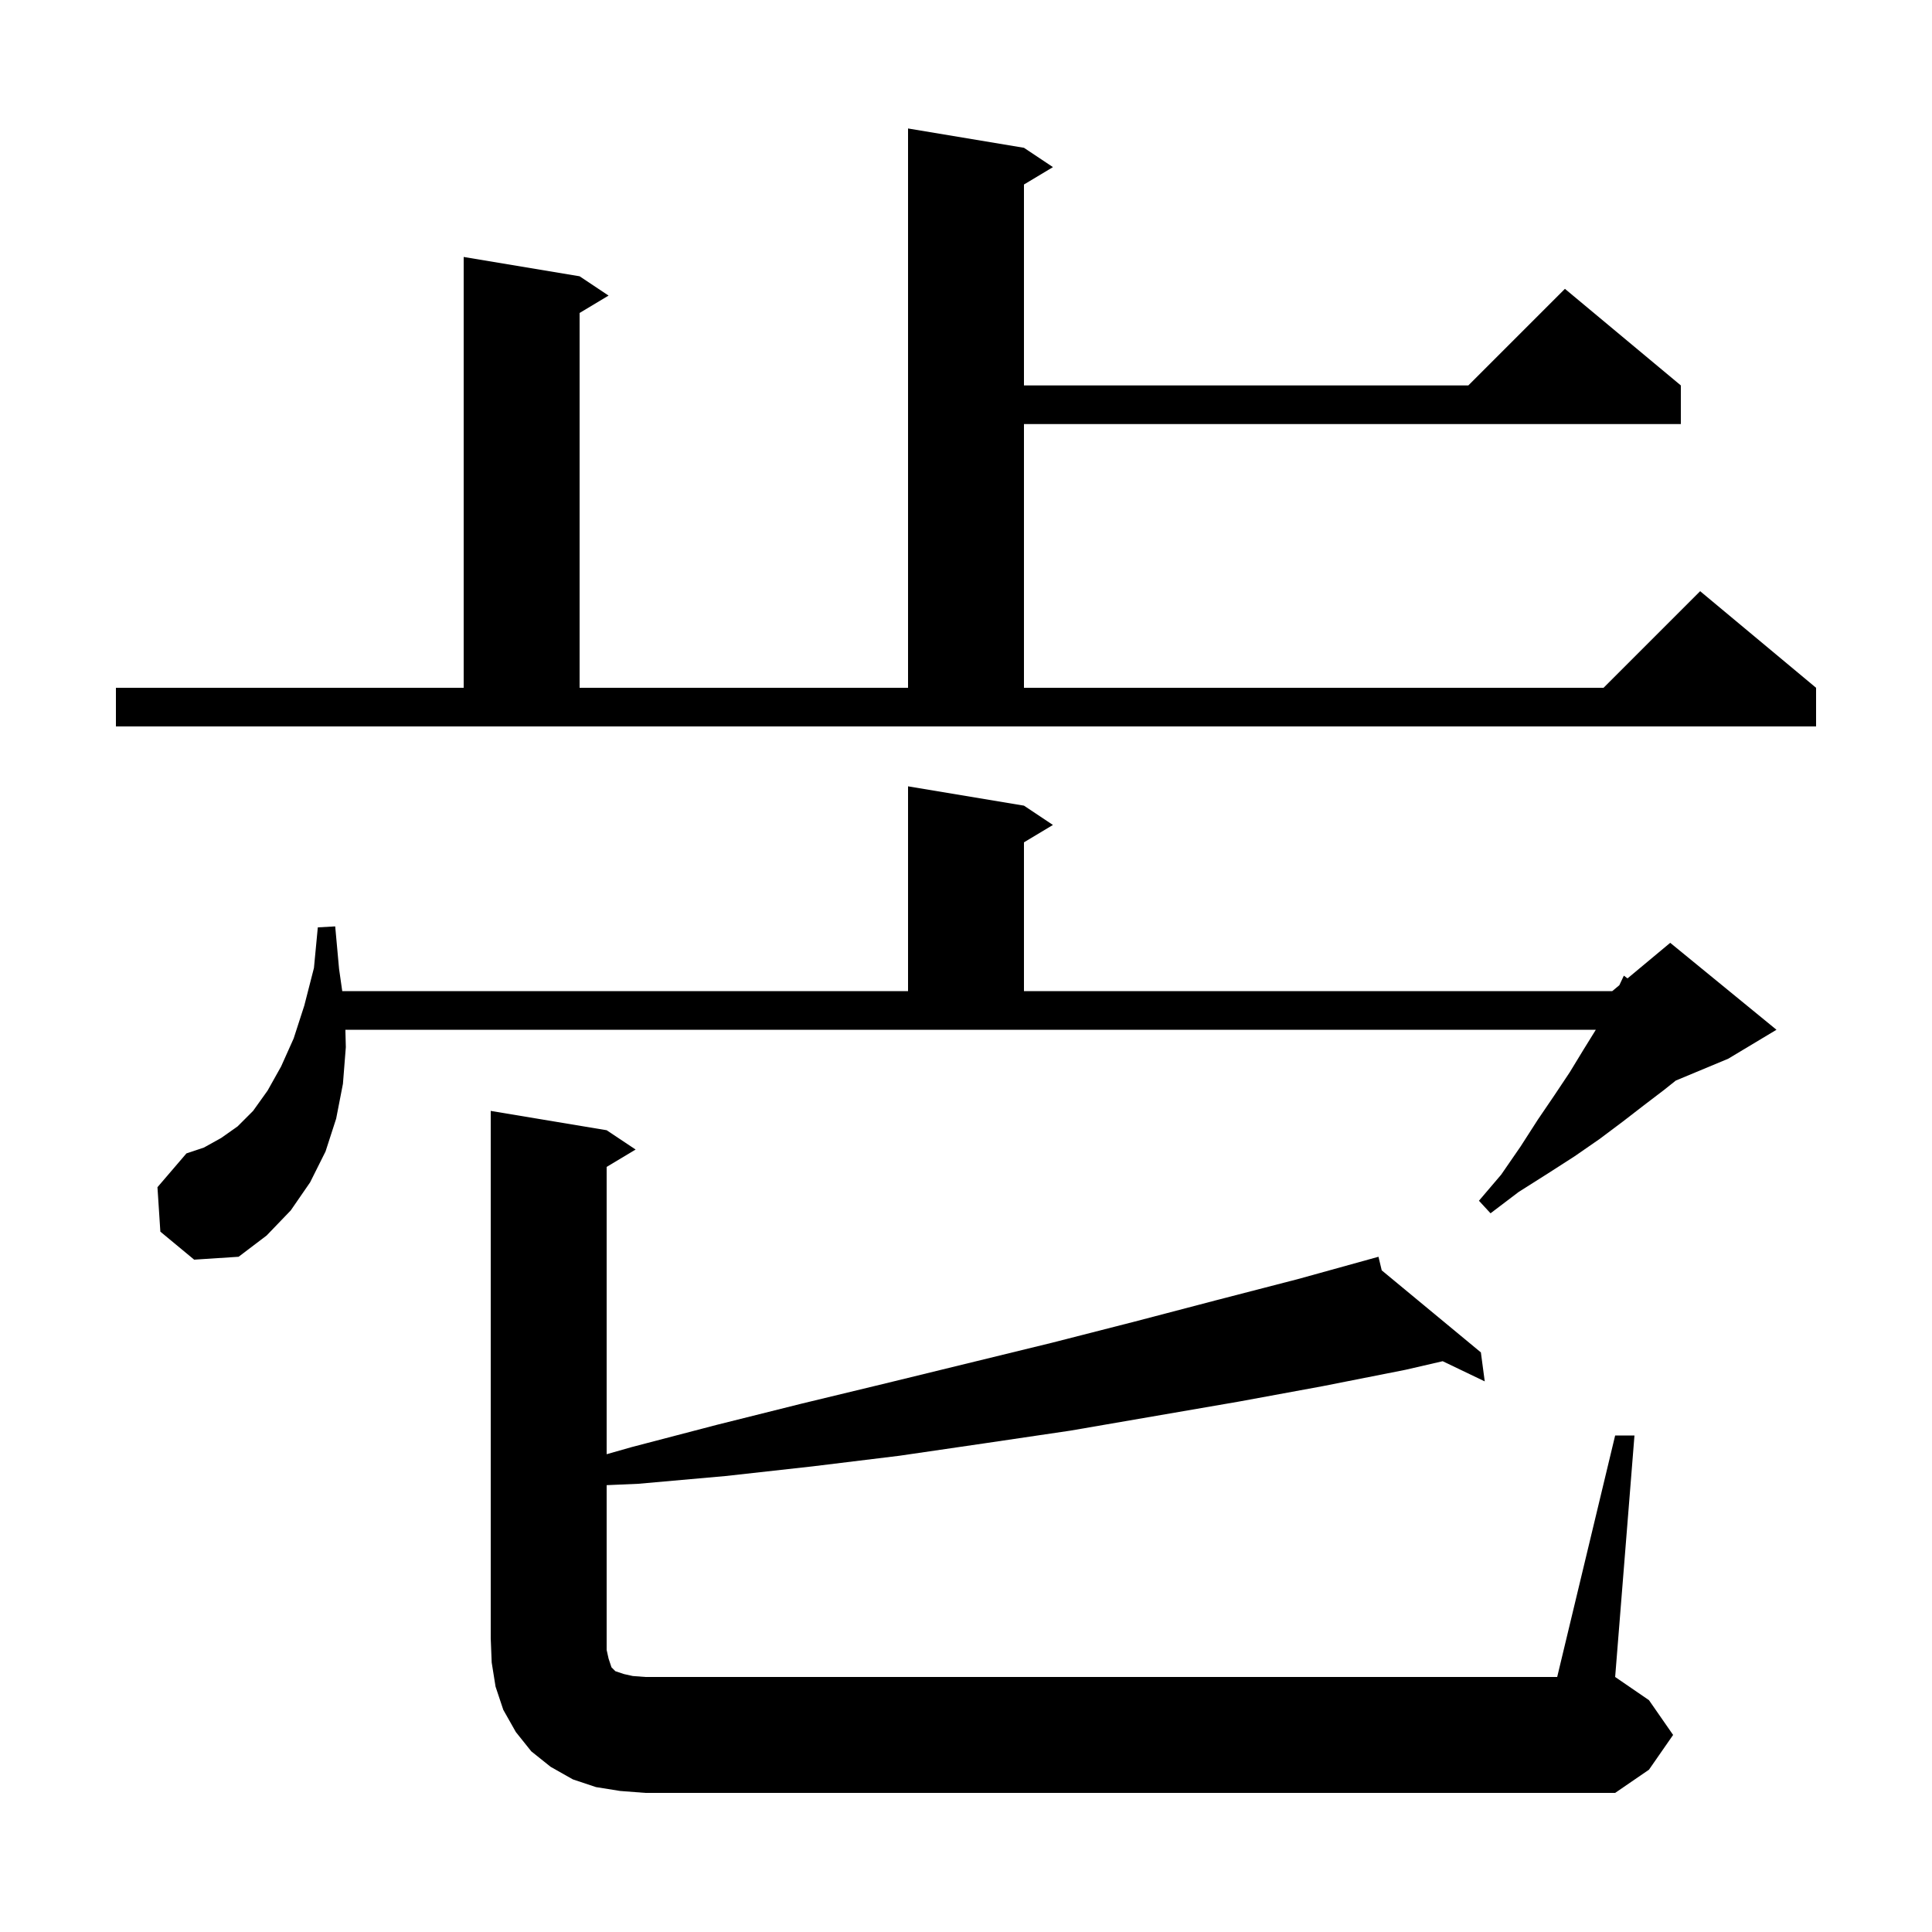 <svg xmlns="http://www.w3.org/2000/svg" xmlns:xlink="http://www.w3.org/1999/xlink" version="1.1" baseProfile="full" viewBox="0 0 200 200" width="200" height="200"><g fill="currentColor"><path d="M 167.2 148.6 L 169.2 148.6 L 167.2 173.6 L 170.7 176.0 L 173.2 179.6 L 170.7 183.2 L 167.2 185.6 L 66.8 185.6 L 64.2 185.4 L 61.7 185.0 L 59.3 184.2 L 57.0 182.9 L 55.0 181.3 L 53.4 179.3 L 52.1 177.0 L 51.3 174.6 L 50.9 172.1 L 50.8 169.6 L 50.8 115.0 L 62.8 117.0 L 65.8 119.0 L 62.8 120.8 L 62.8 150.539 L 65.4 149.8 L 74.2 147.5 L 83.0 145.3 L 91.7 143.2 L 108.9 139.0 L 117.5 136.8 L 125.9 134.6 L 134.4 132.4 L 142.7 130.1 L 143.036 131.506 L 153.3 140.0 L 153.7 143.0 L 149.346 140.912 L 145.5 141.8 L 136.9 143.5 L 128.2 145.1 L 110.8 148.1 L 102.0 149.4 L 93.1 150.7 L 84.1 151.8 L 75.1 152.8 L 66.1 153.6 L 62.8 153.743 L 62.8 170.8 L 63.0 171.7 L 63.3 172.6 L 63.7 173.0 L 64.6 173.3 L 65.5 173.5 L 66.8 173.6 L 161.2 173.6 Z M 35.8 108.4 L 35.5 112.2 L 34.8 115.8 L 33.7 119.2 L 32.1 122.4 L 30.1 125.3 L 27.6 127.9 L 24.7 130.1 L 20.1 130.4 L 16.6 127.5 L 16.3 122.9 L 19.3 119.4 L 21.1 118.8 L 22.9 117.8 L 24.6 116.6 L 26.2 115.0 L 27.7 112.9 L 29.1 110.4 L 30.4 107.5 L 31.5 104.1 L 32.5 100.2 L 32.9 96.0 L 34.7 95.9 L 35.1 100.3 L 35.429 102.6 L 94.0 102.6 L 94.0 81.4 L 106.0 83.4 L 109.0 85.4 L 106.0 87.2 L 106.0 102.6 L 166.9 102.6 L 167.635 101.987 L 168.1 101.0 L 168.481 101.282 L 172.9 97.6 L 183.9 106.6 L 178.9 109.6 L 173.474 111.861 L 172.3 112.8 L 170.2 114.4 L 168.0 116.1 L 165.6 117.9 L 163.0 119.7 L 160.2 121.5 L 157.2 123.4 L 154.3 125.6 L 153.1 124.3 L 155.4 121.6 L 157.4 118.7 L 159.2 115.9 L 160.9 113.4 L 162.5 111.0 L 163.9 108.7 L 165.2 106.6 L 35.754 106.6 Z M 12.0 71.2 L 48.0 71.2 L 48.0 26.6 L 60.0 28.6 L 63.0 30.6 L 60.0 32.4 L 60.0 71.2 L 94.0 71.2 L 94.0 13.3 L 106.0 15.3 L 109.0 17.3 L 106.0 19.1 L 106.0 39.9 L 152.0 39.9 L 162.0 29.9 L 174.0 39.9 L 174.0 43.9 L 106.0 43.9 L 106.0 71.2 L 166.0 71.2 L 176.0 61.2 L 188.0 71.2 L 188.0 75.2 L 12.0 75.2 Z "/></g></svg>